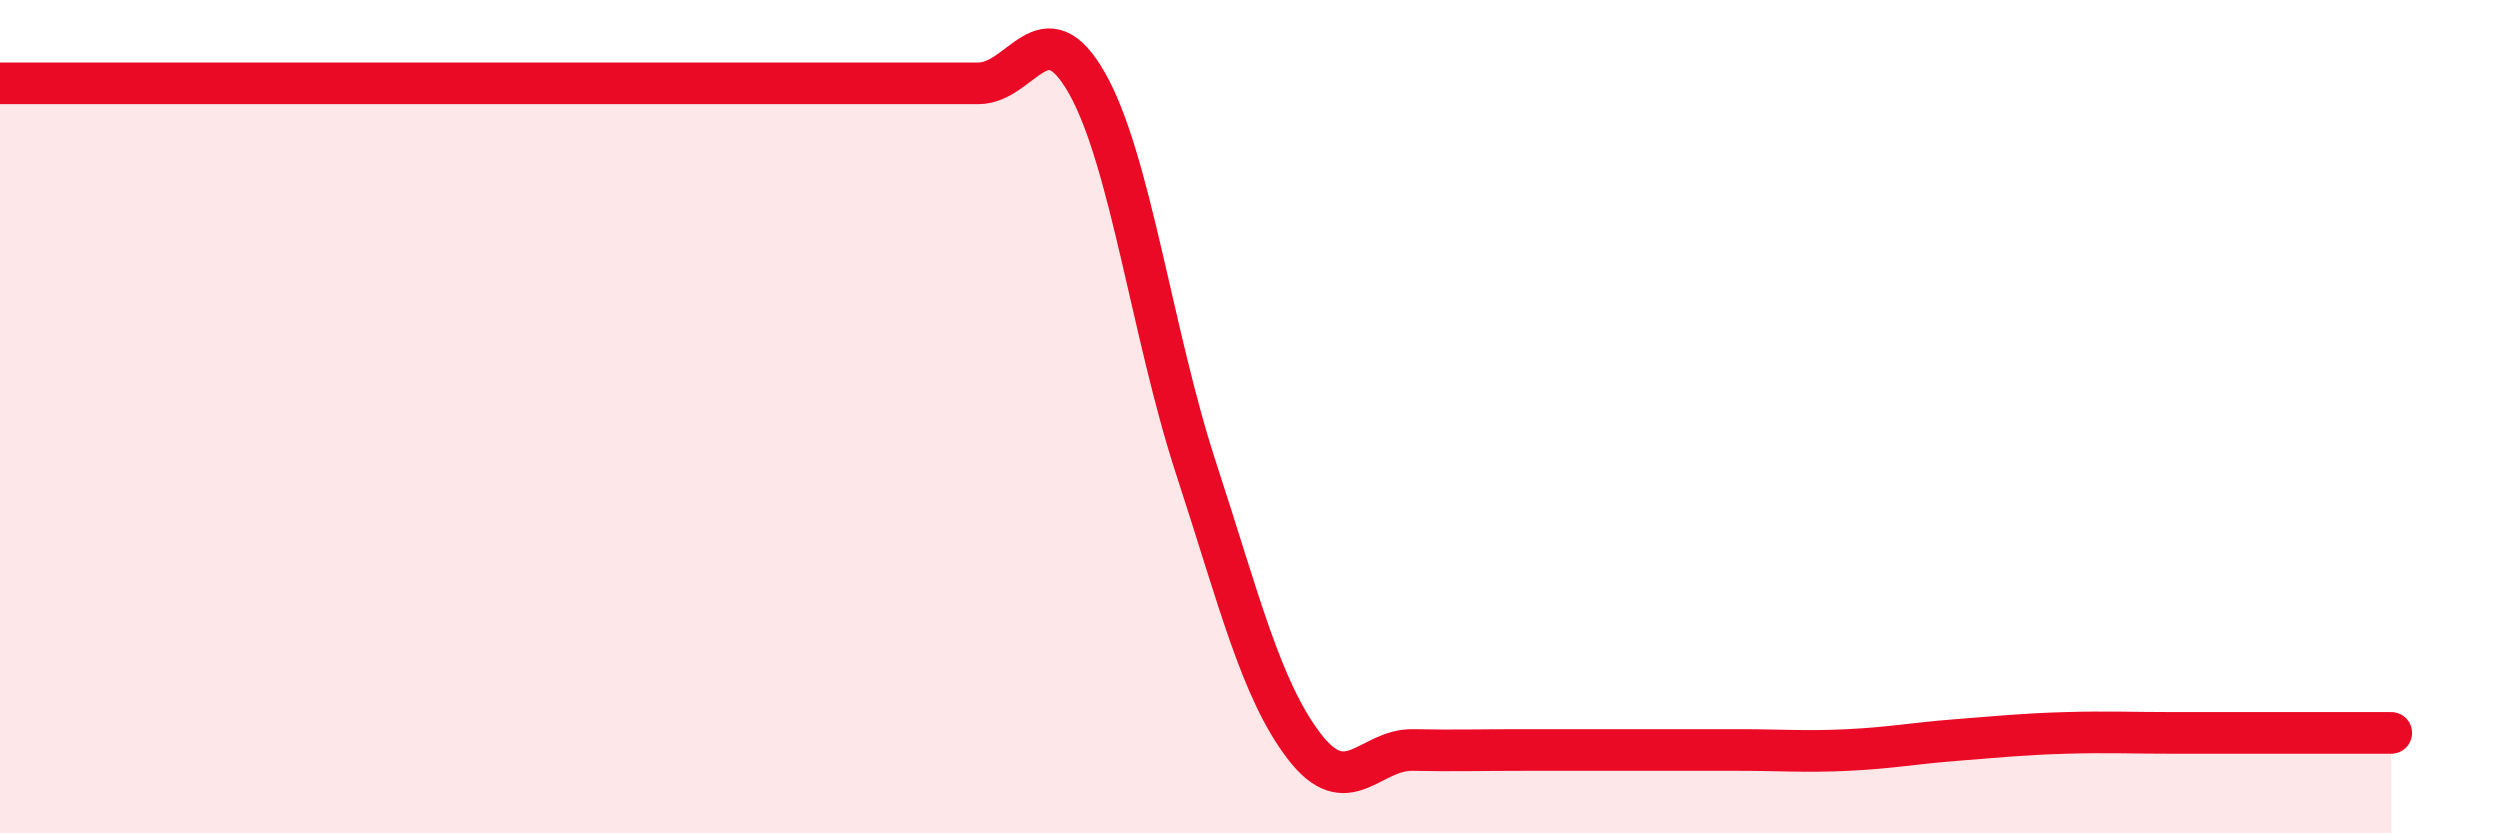 
    <svg width="60" height="20" viewBox="0 0 60 20" xmlns="http://www.w3.org/2000/svg">
      <path
        d="M 0,2 C 0.52,2 1.57,2 2.61,2 C 3.65,2 4.18,2 5.22,2 C 6.26,2 6.79,2 7.83,2 C 8.87,2 9.39,2 10.43,2 C 11.47,2 12,2 13.04,2 C 14.08,2 14.61,2 15.65,2 C 16.69,2 17.22,2 18.26,2 C 19.3,2 19.83,2 20.87,2 C 21.91,2 22.44,2 23.48,2 C 24.52,2 25.05,0.16 26.09,2 C 27.13,3.84 27.66,8.04 28.7,11.22 C 29.74,14.4 30.26,16.55 31.3,17.91 C 32.34,19.27 32.87,17.98 33.91,18 C 34.95,18.02 35.48,18 36.52,18 C 37.56,18 38.09,18 39.13,18 C 40.17,18 40.7,18 41.74,18 C 42.78,18 43.31,18.05 44.35,18 C 45.39,17.95 45.92,17.84 46.96,17.76 C 48,17.68 48.53,17.62 49.57,17.59 C 50.61,17.56 51.13,17.59 52.17,17.59 C 53.21,17.59 53.74,17.59 54.78,17.59 C 55.82,17.59 56.87,17.59 57.39,17.59L57.39 20L0 20Z"
        fill="#EB0A25"
        opacity="0.1"
        stroke-linecap="round"
        stroke-linejoin="round"
      />
      <path
        d="M 0,2 C 0.52,2 1.57,2 2.61,2 C 3.65,2 4.18,2 5.22,2 C 6.26,2 6.79,2 7.83,2 C 8.87,2 9.39,2 10.43,2 C 11.47,2 12,2 13.04,2 C 14.08,2 14.61,2 15.65,2 C 16.69,2 17.22,2 18.26,2 C 19.3,2 19.83,2 20.87,2 C 21.91,2 22.44,2 23.48,2 C 24.52,2 25.05,0.16 26.09,2 C 27.13,3.84 27.66,8.04 28.7,11.22 C 29.74,14.4 30.26,16.55 31.3,17.91 C 32.34,19.27 32.87,17.98 33.91,18 C 34.95,18.02 35.48,18 36.52,18 C 37.56,18 38.09,18 39.13,18 C 40.17,18 40.7,18 41.74,18 C 42.78,18 43.31,18.05 44.35,18 C 45.39,17.95 45.92,17.84 46.96,17.76 C 48,17.68 48.53,17.62 49.57,17.59 C 50.61,17.56 51.13,17.59 52.17,17.59 C 53.21,17.59 53.74,17.59 54.78,17.59 C 55.82,17.59 56.87,17.59 57.39,17.59"
        stroke="#EB0A25"
        stroke-width="1"
        fill="none"
        stroke-linecap="round"
        stroke-linejoin="round"
      />
    </svg>
  